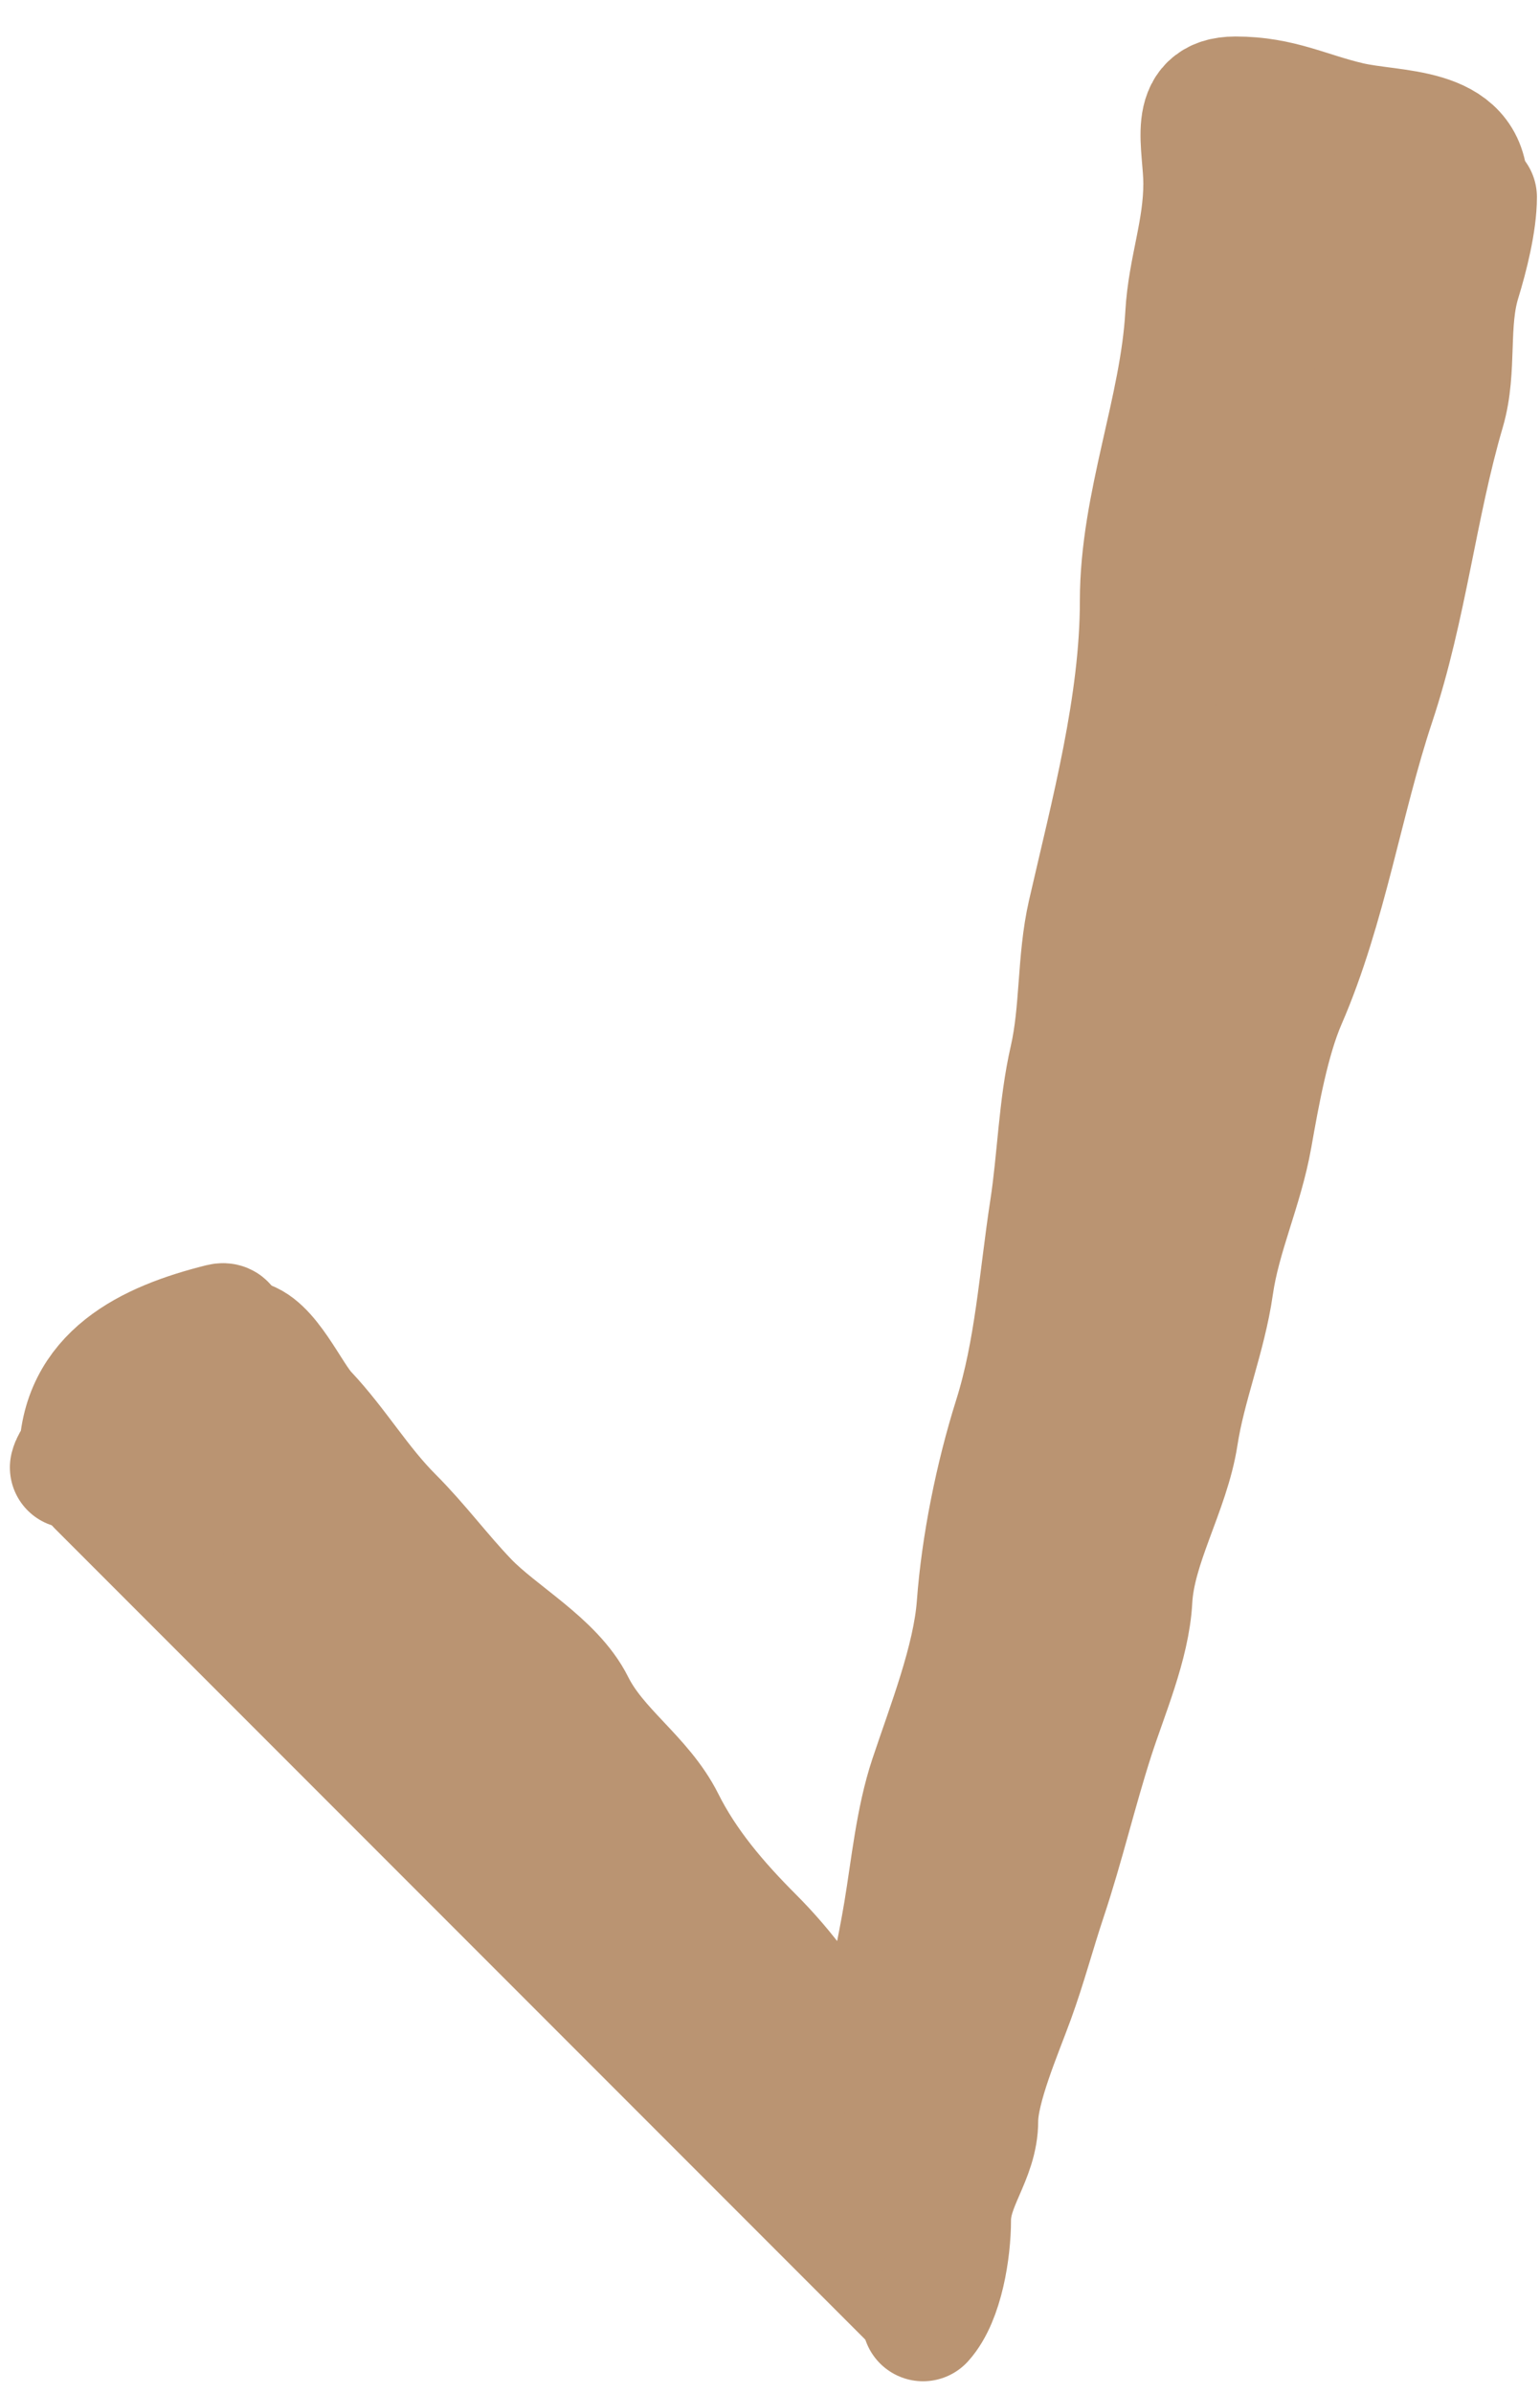 <?xml version="1.0" encoding="UTF-8"?> <svg xmlns="http://www.w3.org/2000/svg" width="38" height="59" viewBox="0 0 38 59" fill="none"> <path d="M2.416 36.633L22.776 56.993" stroke="#BA9472" stroke-width="3" stroke-linecap="round"></path> <path d="M22.776 57.217C23.265 56.673 23.447 55.473 23.447 54.743C23.447 53.845 24.118 53.202 24.118 52.294C24.118 51.473 24.72 50.092 25.013 49.286C25.318 48.449 25.525 47.651 25.809 46.8C26.248 45.483 26.552 44.169 26.977 42.847C27.32 41.78 27.862 40.551 27.922 39.442C27.995 38.088 28.846 36.749 29.053 35.402C29.244 34.16 29.745 32.954 29.923 31.71C30.104 30.447 30.657 29.297 30.88 28.031C31.064 26.991 31.309 25.619 31.726 24.662C32.728 22.357 33.124 19.71 33.913 17.341C34.707 14.959 34.947 12.479 35.641 10.119C35.943 9.091 35.705 7.969 36.026 6.924C36.21 6.328 36.424 5.478 36.424 4.861" stroke="#BA9472" stroke-width="3" stroke-linecap="round"></path> <path d="M1.744 36.185C1.919 35.485 3.934 34.881 4.429 34.221C4.568 34.035 5.968 32.525 5.448 32.655C3.664 33.101 1.968 33.907 1.968 35.961" stroke="#BA9472" stroke-width="3" stroke-linecap="round"></path> <path d="M5.996 33.053C6.606 33.12 7.15 34.407 7.562 34.843C8.326 35.652 8.873 36.602 9.687 37.416C10.347 38.076 10.888 38.815 11.539 39.492C12.32 40.302 13.655 41.012 14.162 42.027C14.728 43.159 15.843 43.823 16.387 44.911C16.926 45.988 17.715 46.91 18.575 47.77C19.343 48.538 20.172 49.594 20.539 50.604C20.776 51.257 21.289 52.413 21.657 52.966" stroke="#BA9472" stroke-width="3" stroke-linecap="round"></path> <path d="M36.201 4.637C36.201 3.094 34.399 3.282 33.292 3.021C32.248 2.776 31.602 2.4 30.483 2.4C29.3 2.4 29.712 3.555 29.712 4.525C29.712 5.698 29.328 6.632 29.265 7.77C29.135 10.104 28.146 12.428 28.146 14.818C28.146 17.377 27.422 20.049 26.853 22.537C26.589 23.693 26.676 24.934 26.406 26.117C26.134 27.303 26.107 28.601 25.921 29.808C25.654 31.543 25.551 33.304 25.026 34.967C24.574 36.399 24.229 38.095 24.119 39.591C24.018 40.94 23.381 42.547 22.95 43.842C22.608 44.868 22.494 46.071 22.316 47.136C21.986 49.116 21.434 50.934 21.434 52.966" stroke="#BA9472" stroke-width="3" stroke-linecap="round"></path> <path d="M32.844 5.309C32.504 5.394 32.232 9.596 32.161 10.132C32.05 10.965 31.531 11.856 31.502 12.642C31.467 13.587 31.433 14.78 31.228 15.7C30.698 18.085 30.387 20.495 29.824 22.86C29.366 24.782 28.851 26.7 28.27 28.553C27.662 30.491 27.556 32.535 27.027 34.519C26.526 36.4 26.072 38.691 25.287 40.436C24.931 41.227 24.79 42.14 24.79 42.997C24.79 43.955 24.337 44.607 24.019 45.47C23.804 46.054 23.496 47.149 23.447 47.72C23.376 48.545 22.776 49.182 22.776 50.057" stroke="#BA9472" stroke-width="3" stroke-linecap="round"></path> <path d="M4.653 36.185C6.064 37.597 7.459 39.556 8.22 41.331C8.755 42.578 10.136 44.215 11.365 44.861C12.865 45.651 14.705 46.6 15.741 47.931C16.272 48.614 17.002 49.272 17.63 49.833C18.186 50.331 18.797 51.312 19.42 51.623" stroke="#BA9472" stroke-width="3" stroke-linecap="round"></path> <path d="M31.428 4.417C31.428 5.115 31.216 5.813 31.111 6.501C30.985 7.326 30.888 8.164 30.711 8.985C30.446 10.213 30.343 11.477 30.12 12.716C29.968 13.562 29.563 14.344 29.343 15.172C29.136 15.957 29.03 16.762 28.916 17.563" stroke="#BA9472" stroke-width="3" stroke-linecap="round"></path> <path d="M34.107 4.836C34.405 5.133 34.195 6.792 34.191 7.227C34.179 8.741 33.661 10.168 33.479 11.66C33.417 12.172 33.346 12.68 33.27 13.191C33.105 14.294 32.62 15.258 32.144 16.256C31.617 17.362 31.009 18.645 31.009 19.908" stroke="#BA9472" stroke-width="3" stroke-linecap="round"></path> <path d="M17.277 47.791C16.899 47.392 16.503 46.906 16.188 46.452C15.973 46.142 15.718 45.866 15.481 45.573C15.211 45.237 15.066 44.82 14.793 44.489C14.35 43.951 13.857 43.634 13.509 43.037C13.169 42.456 12.709 41.921 12.234 41.446C11.815 41.027 11.37 40.672 11.034 40.172C10.664 39.622 10.312 39.246 9.843 38.813C9.467 38.466 9.237 38.069 8.903 37.678C8.575 37.293 8.187 36.973 7.88 36.571C7.557 36.148 7.237 35.742 6.791 35.445C6.727 35.403 6.2 35.012 6.159 35.175C5.878 36.298 6.686 37.329 7.21 38.227C7.594 38.885 7.785 39.688 8.233 40.293C8.61 40.8 9.146 41.051 9.527 41.53C9.935 42.043 10.287 42.723 10.876 43.047C11.86 43.587 12.127 44.786 13.09 45.363" stroke="#BA9472" stroke-width="3" stroke-linecap="round"></path> </svg> 